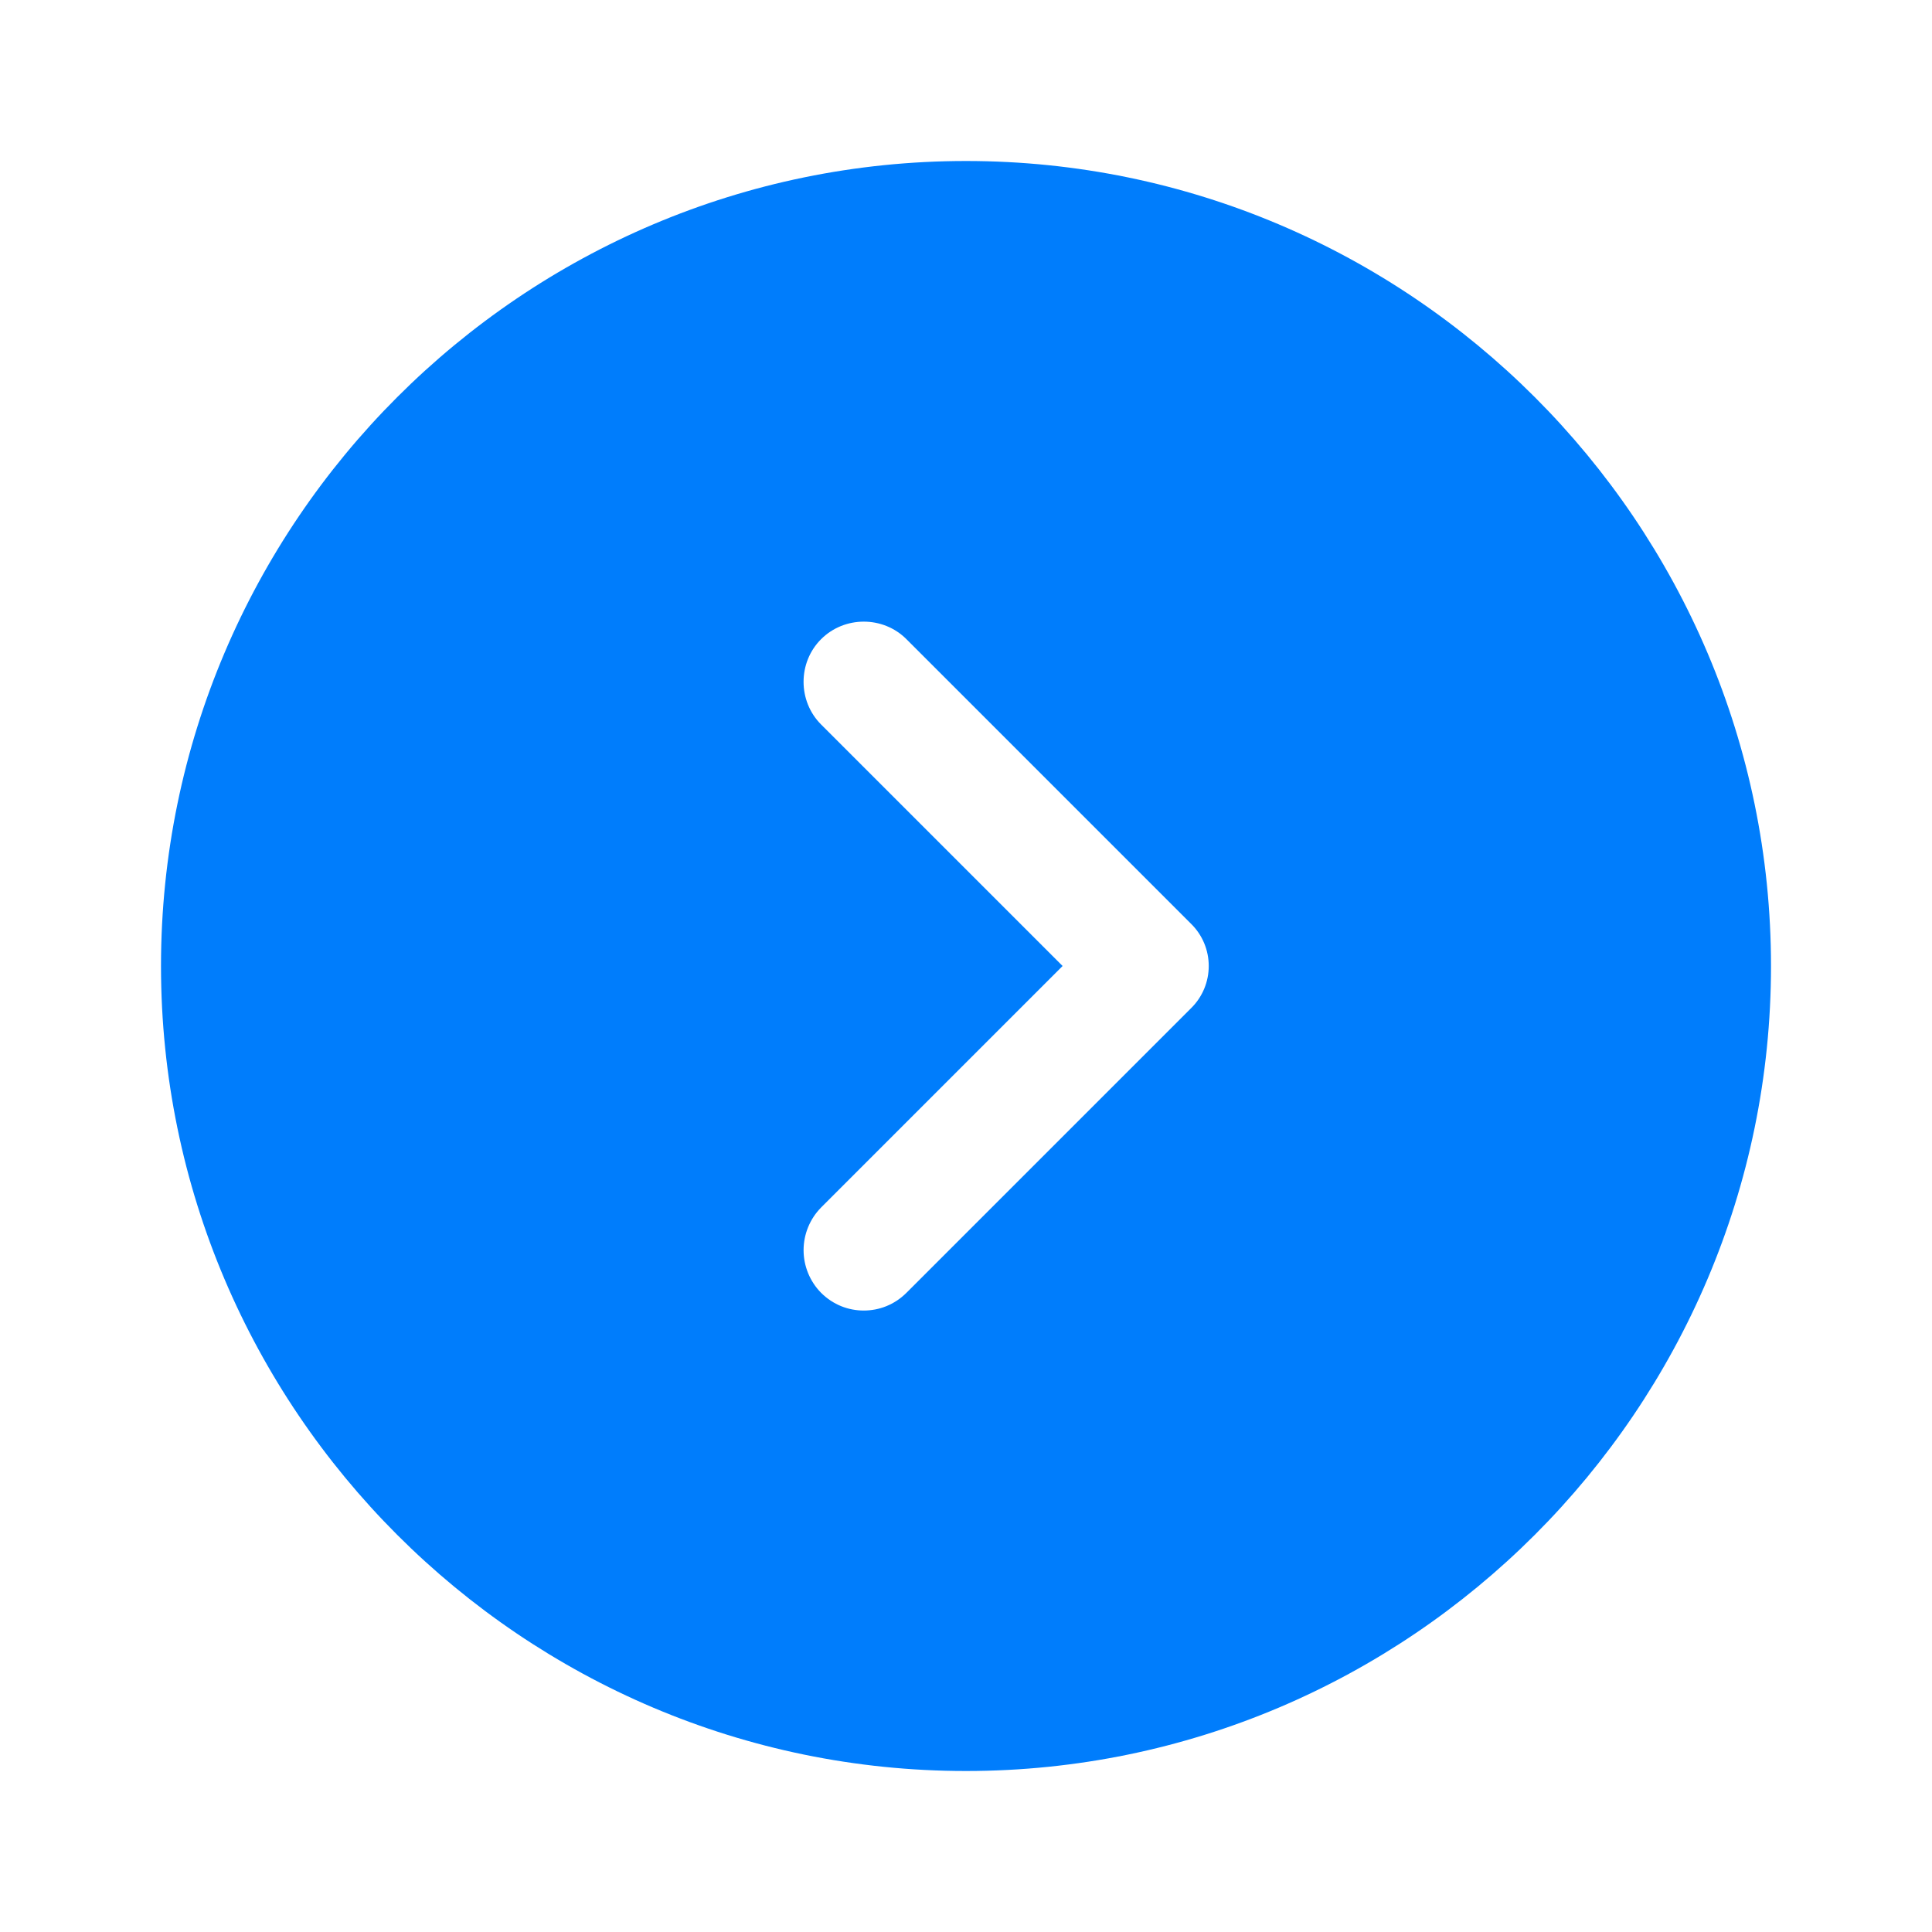<svg width="30" height="30" viewBox="0 0 30 30" fill="none" xmlns="http://www.w3.org/2000/svg">
<path d="M15 2.5C8.113 2.5 2.5 8.113 2.5 15C2.5 21.887 8.113 27.5 15 27.5C21.887 27.5 27.5 21.887 27.5 15C27.5 8.113 21.887 2.5 15 2.5ZM18.488 15.662L14.075 20.075C13.887 20.262 13.65 20.35 13.412 20.35C13.175 20.35 12.938 20.262 12.75 20.075C12.576 19.899 12.478 19.66 12.478 19.413C12.478 19.165 12.576 18.926 12.75 18.75L16.5 15L12.75 11.25C12.387 10.887 12.387 10.287 12.75 9.925C13.113 9.562 13.713 9.562 14.075 9.925L18.488 14.338C18.863 14.7 18.863 15.3 18.488 15.662Z" fill="#007DFC"/>
</svg>

